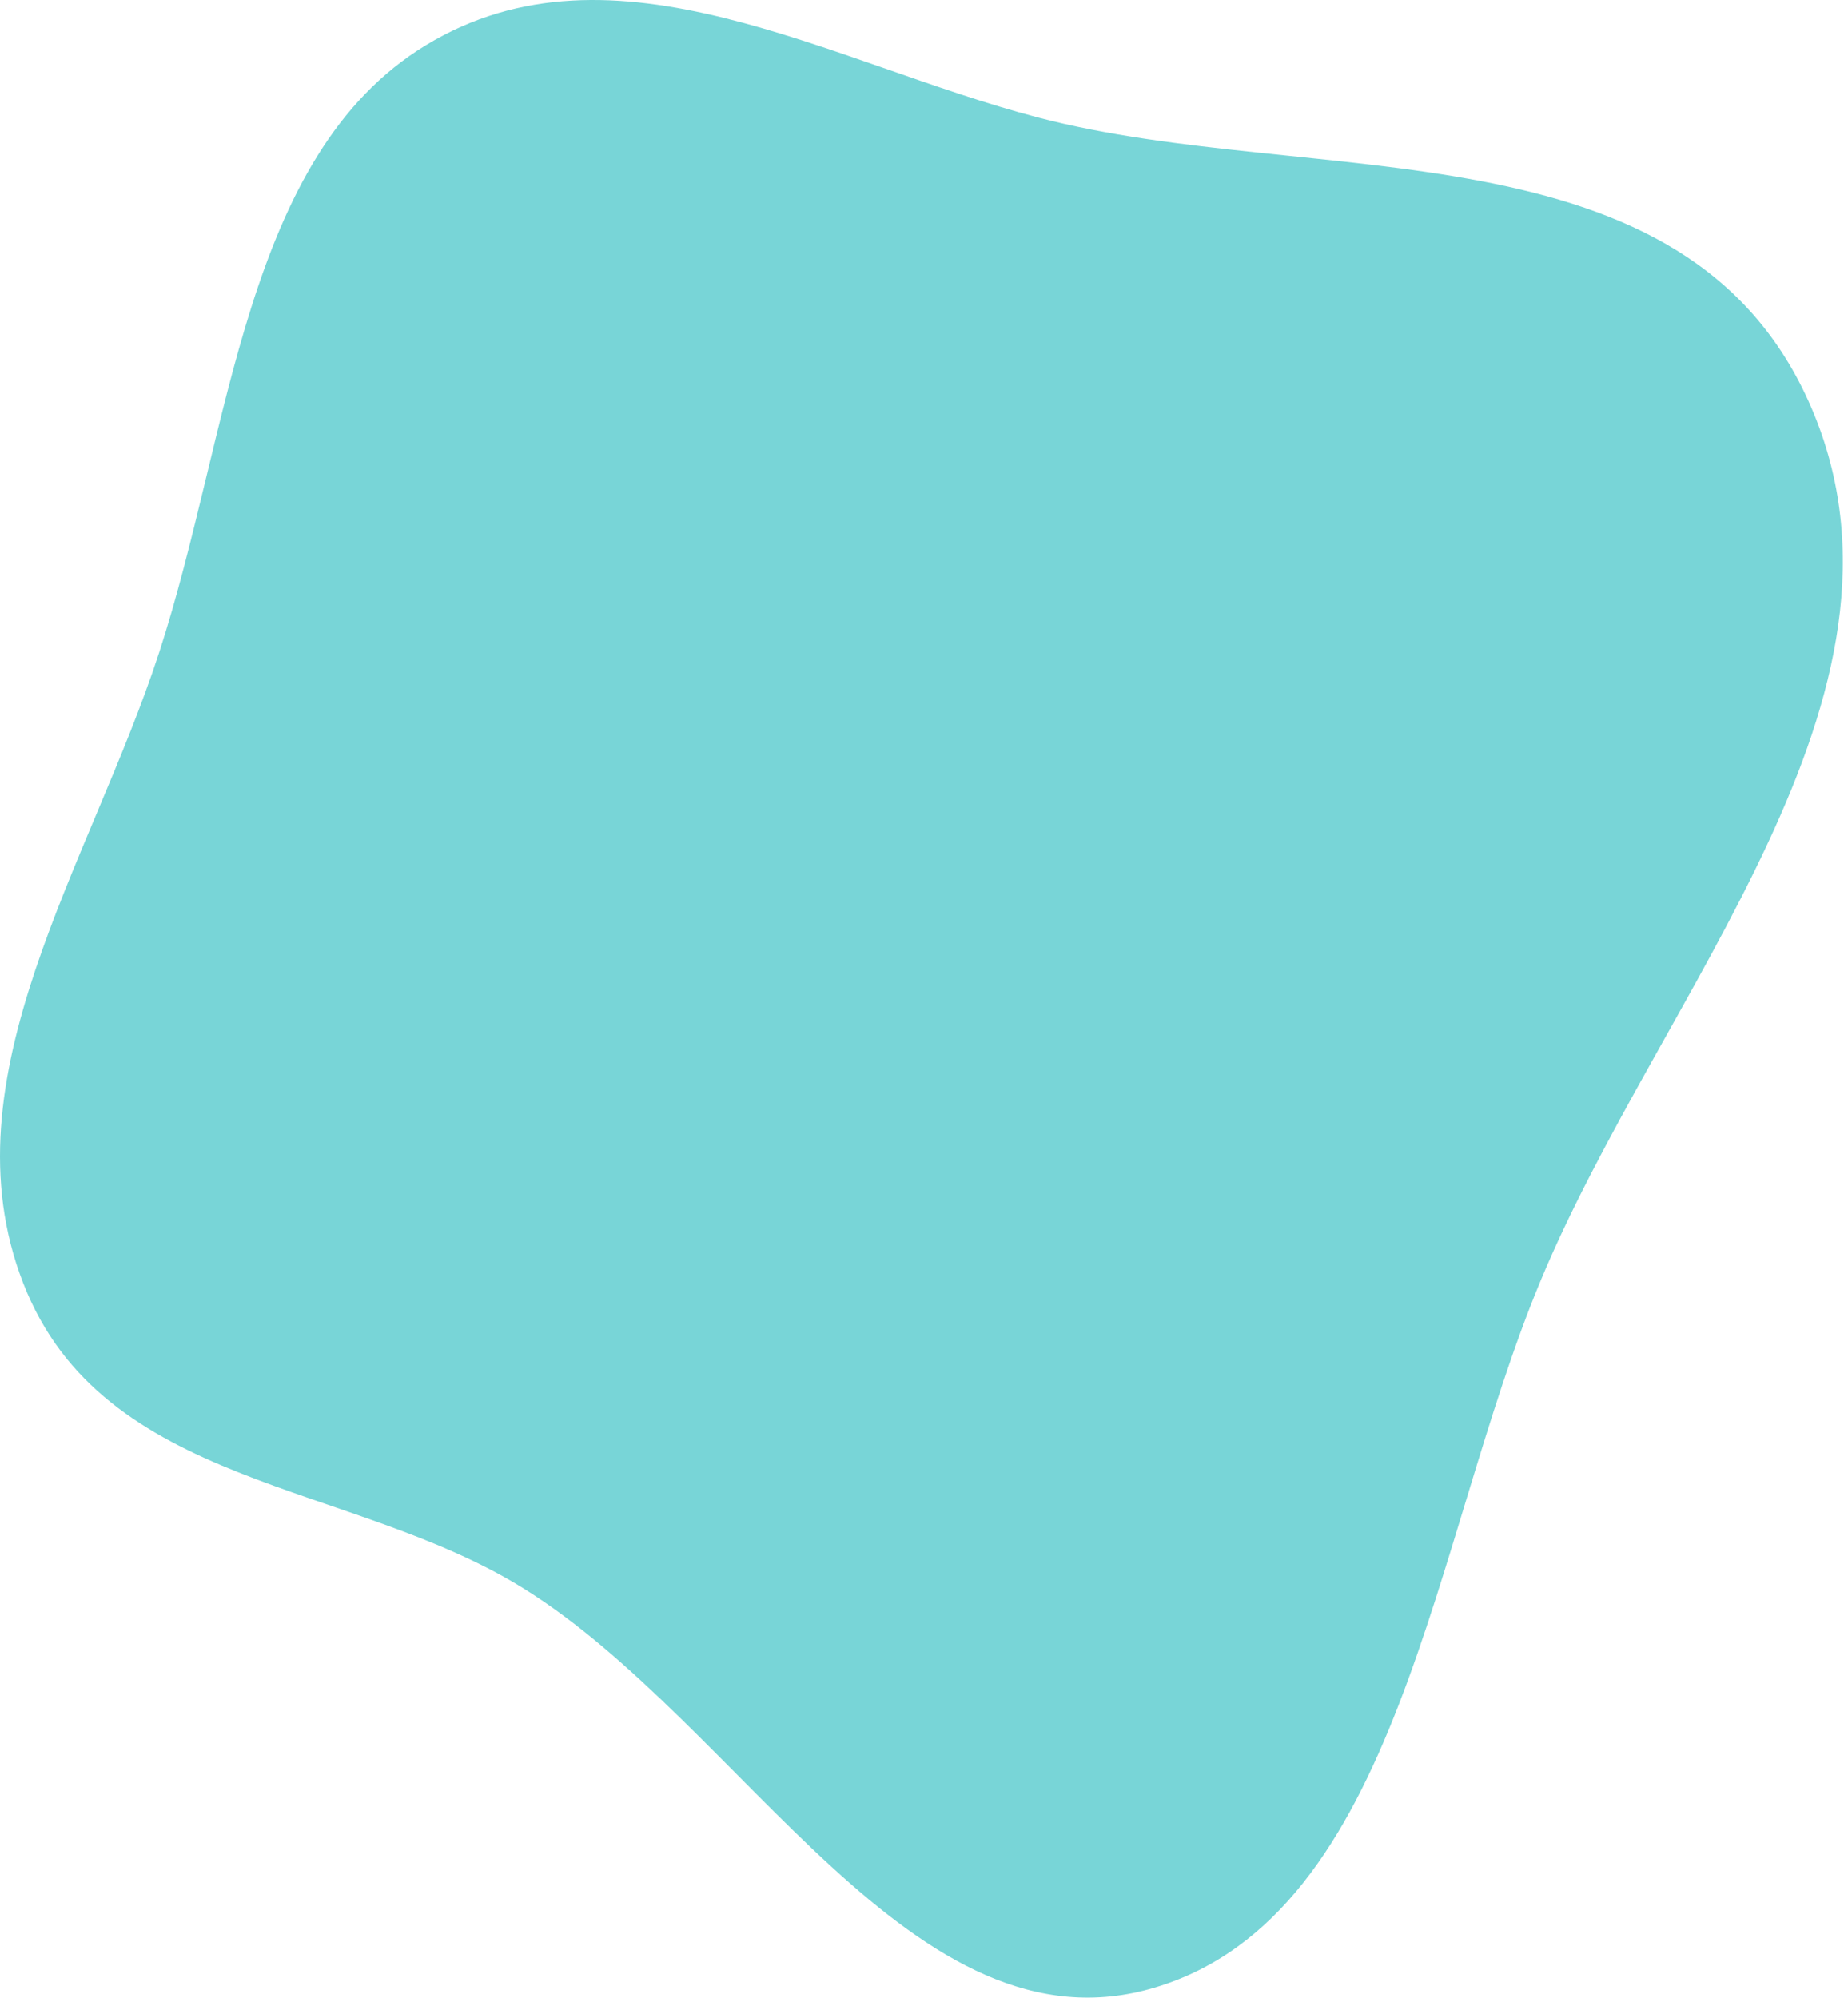 <?xml version="1.0" encoding="UTF-8" standalone="no"?><svg width='123' height='133' viewBox='0 0 123 133' fill='none' xmlns='http://www.w3.org/2000/svg'>
<path fill-rule='evenodd' clip-rule='evenodd' d='M69.113 7.826C87.403 12.607 112.273 7.896 120.555 27.117C128.829 46.316 110.533 65.988 102.509 85.324C95.32 102.643 93.14 127.385 76.909 132.279C60.806 137.134 49.472 114.823 34.846 105.726C23.356 98.579 6.853 99.057 1.543 85.403C-3.785 71.701 6.035 57.449 10.606 43.394C15.379 28.72 16.238 10.369 28.34 3.012C40.878 -4.61 55.267 4.207 69.113 7.826Z' fill='#78D5D7'/>
</svg>
